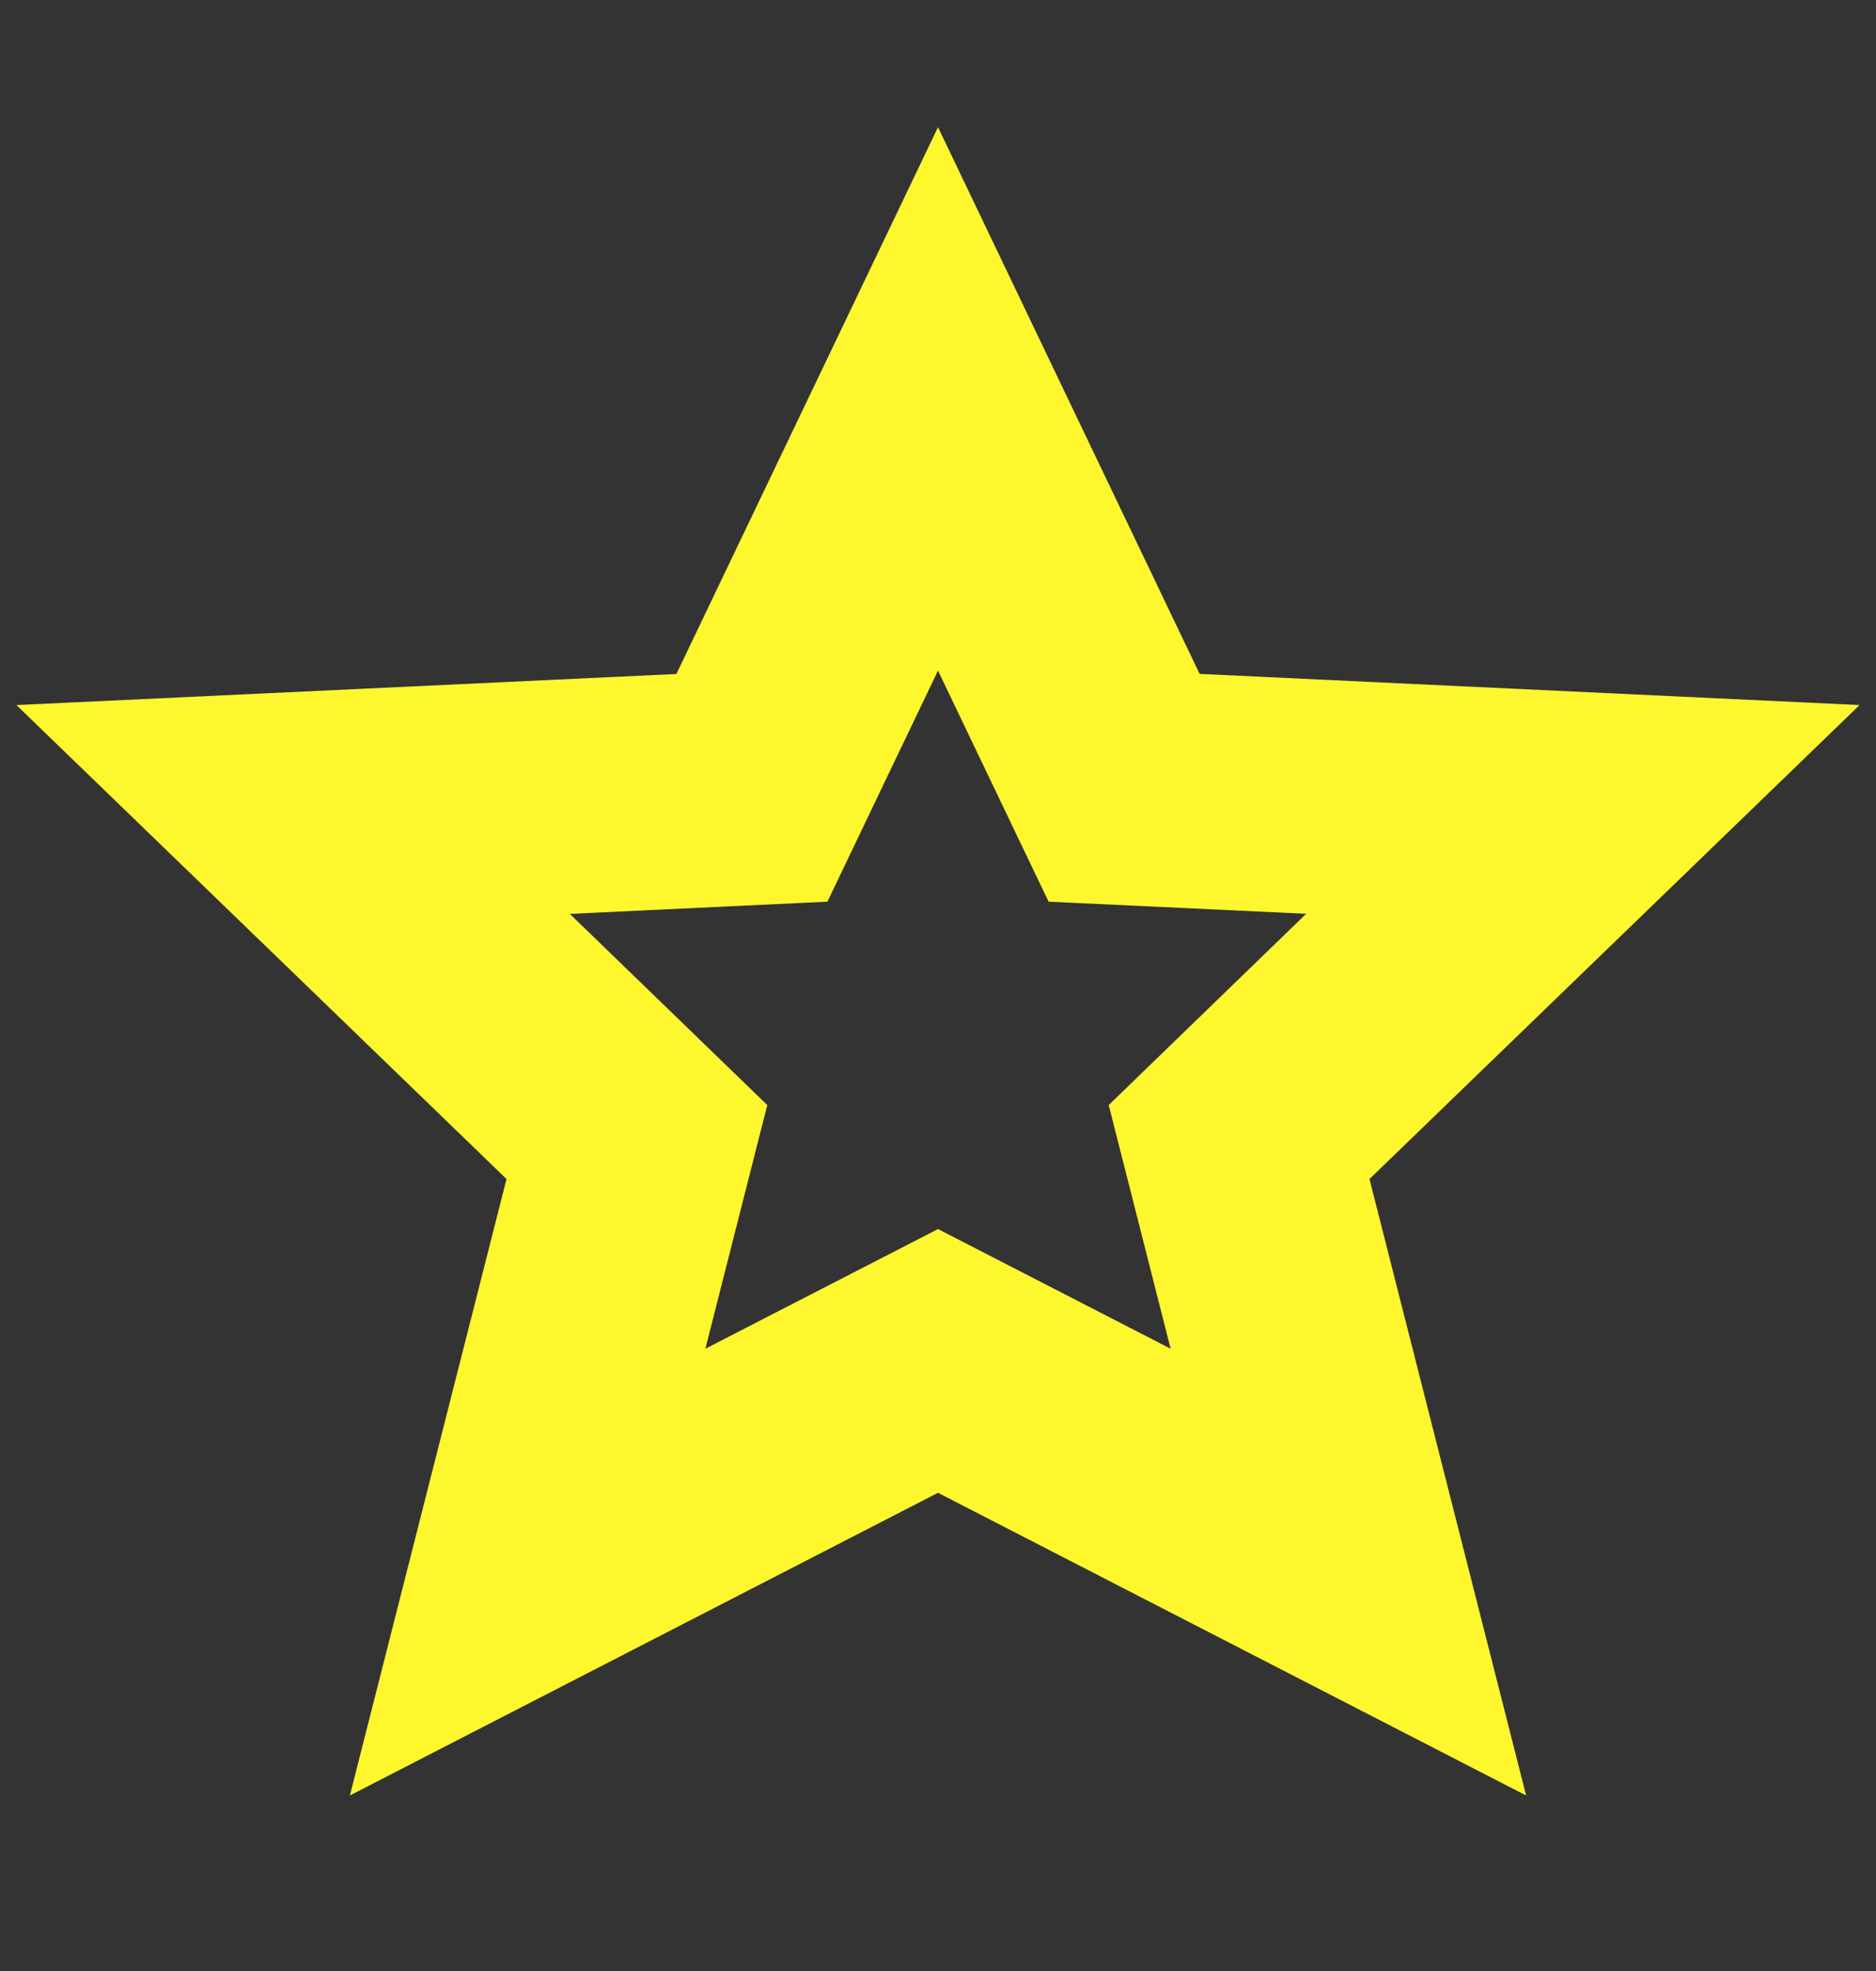 <svg width="20" height="21" viewBox="0 0 20 21" fill="none" xmlns="http://www.w3.org/2000/svg">
<rect x="0" y="0" width="20" height="21" fill="#333333" stroke="none"/>
<path d="M10 1.355L12.789 7.18L19.825 7.512L14.6 12.562L16.27 19.13L10 15.905L3.73 19.13L5.4 12.562L0.175 7.512L7.211 7.181L10 1.355ZM10 7.145L8.821 9.607L6.075 9.737L8.18 11.774L7.52 14.37L10 13.095L12.48 14.37L11.82 11.774L13.925 9.736L11.179 9.607L10 7.145Z" fill="#FFF72E"/>
</svg>
